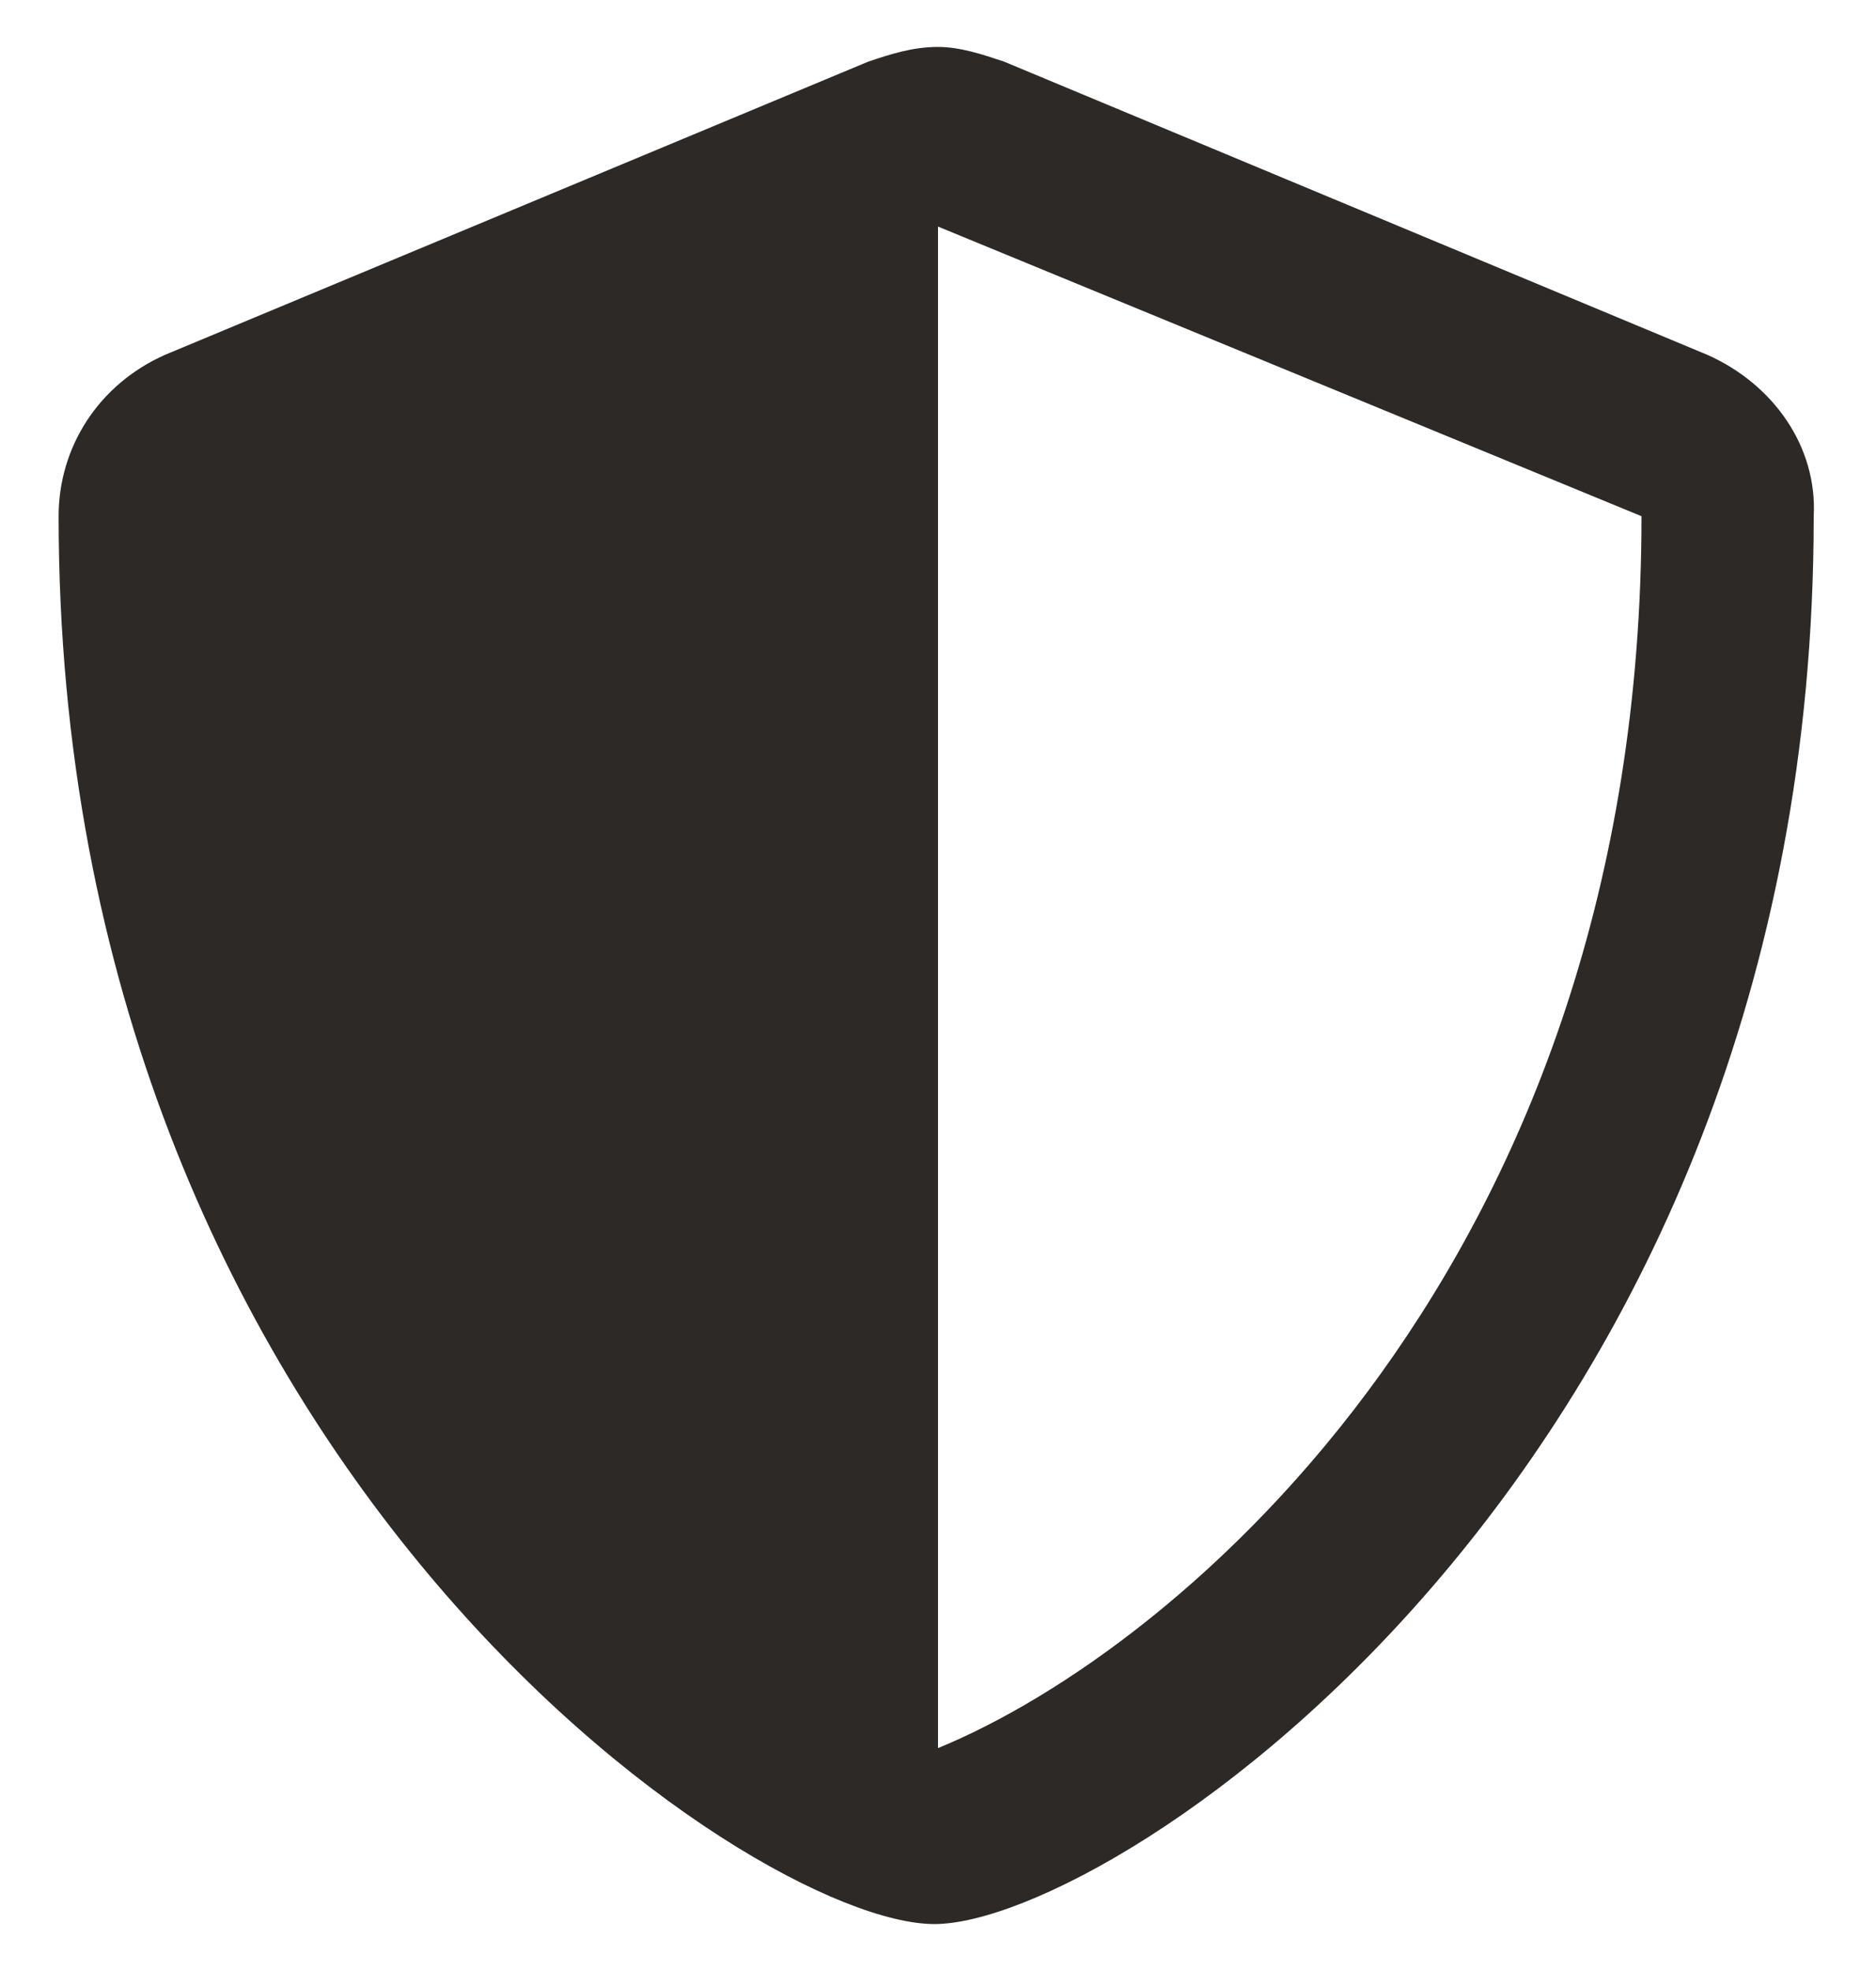 <svg width="20" height="21" viewBox="0 0 20 21" fill="none" xmlns="http://www.w3.org/2000/svg">
<path d="M18.203 3.781C18.906 4.094 19.375 4.758 19.336 5.5C19.336 15.617 11.875 20.5 9.961 20.5C8.008 20.5 0.625 15.539 0.625 5.5C0.625 4.758 1.055 4.094 1.758 3.781L9.258 0.656C9.492 0.578 9.727 0.5 10 0.5C10.234 0.5 10.469 0.578 10.703 0.656L18.203 3.781ZM10 18.625C12.578 17.57 17.5 13.43 17.5 5.5L10 2.414V18.625Z" fill="#2D2926"/>
</svg>
